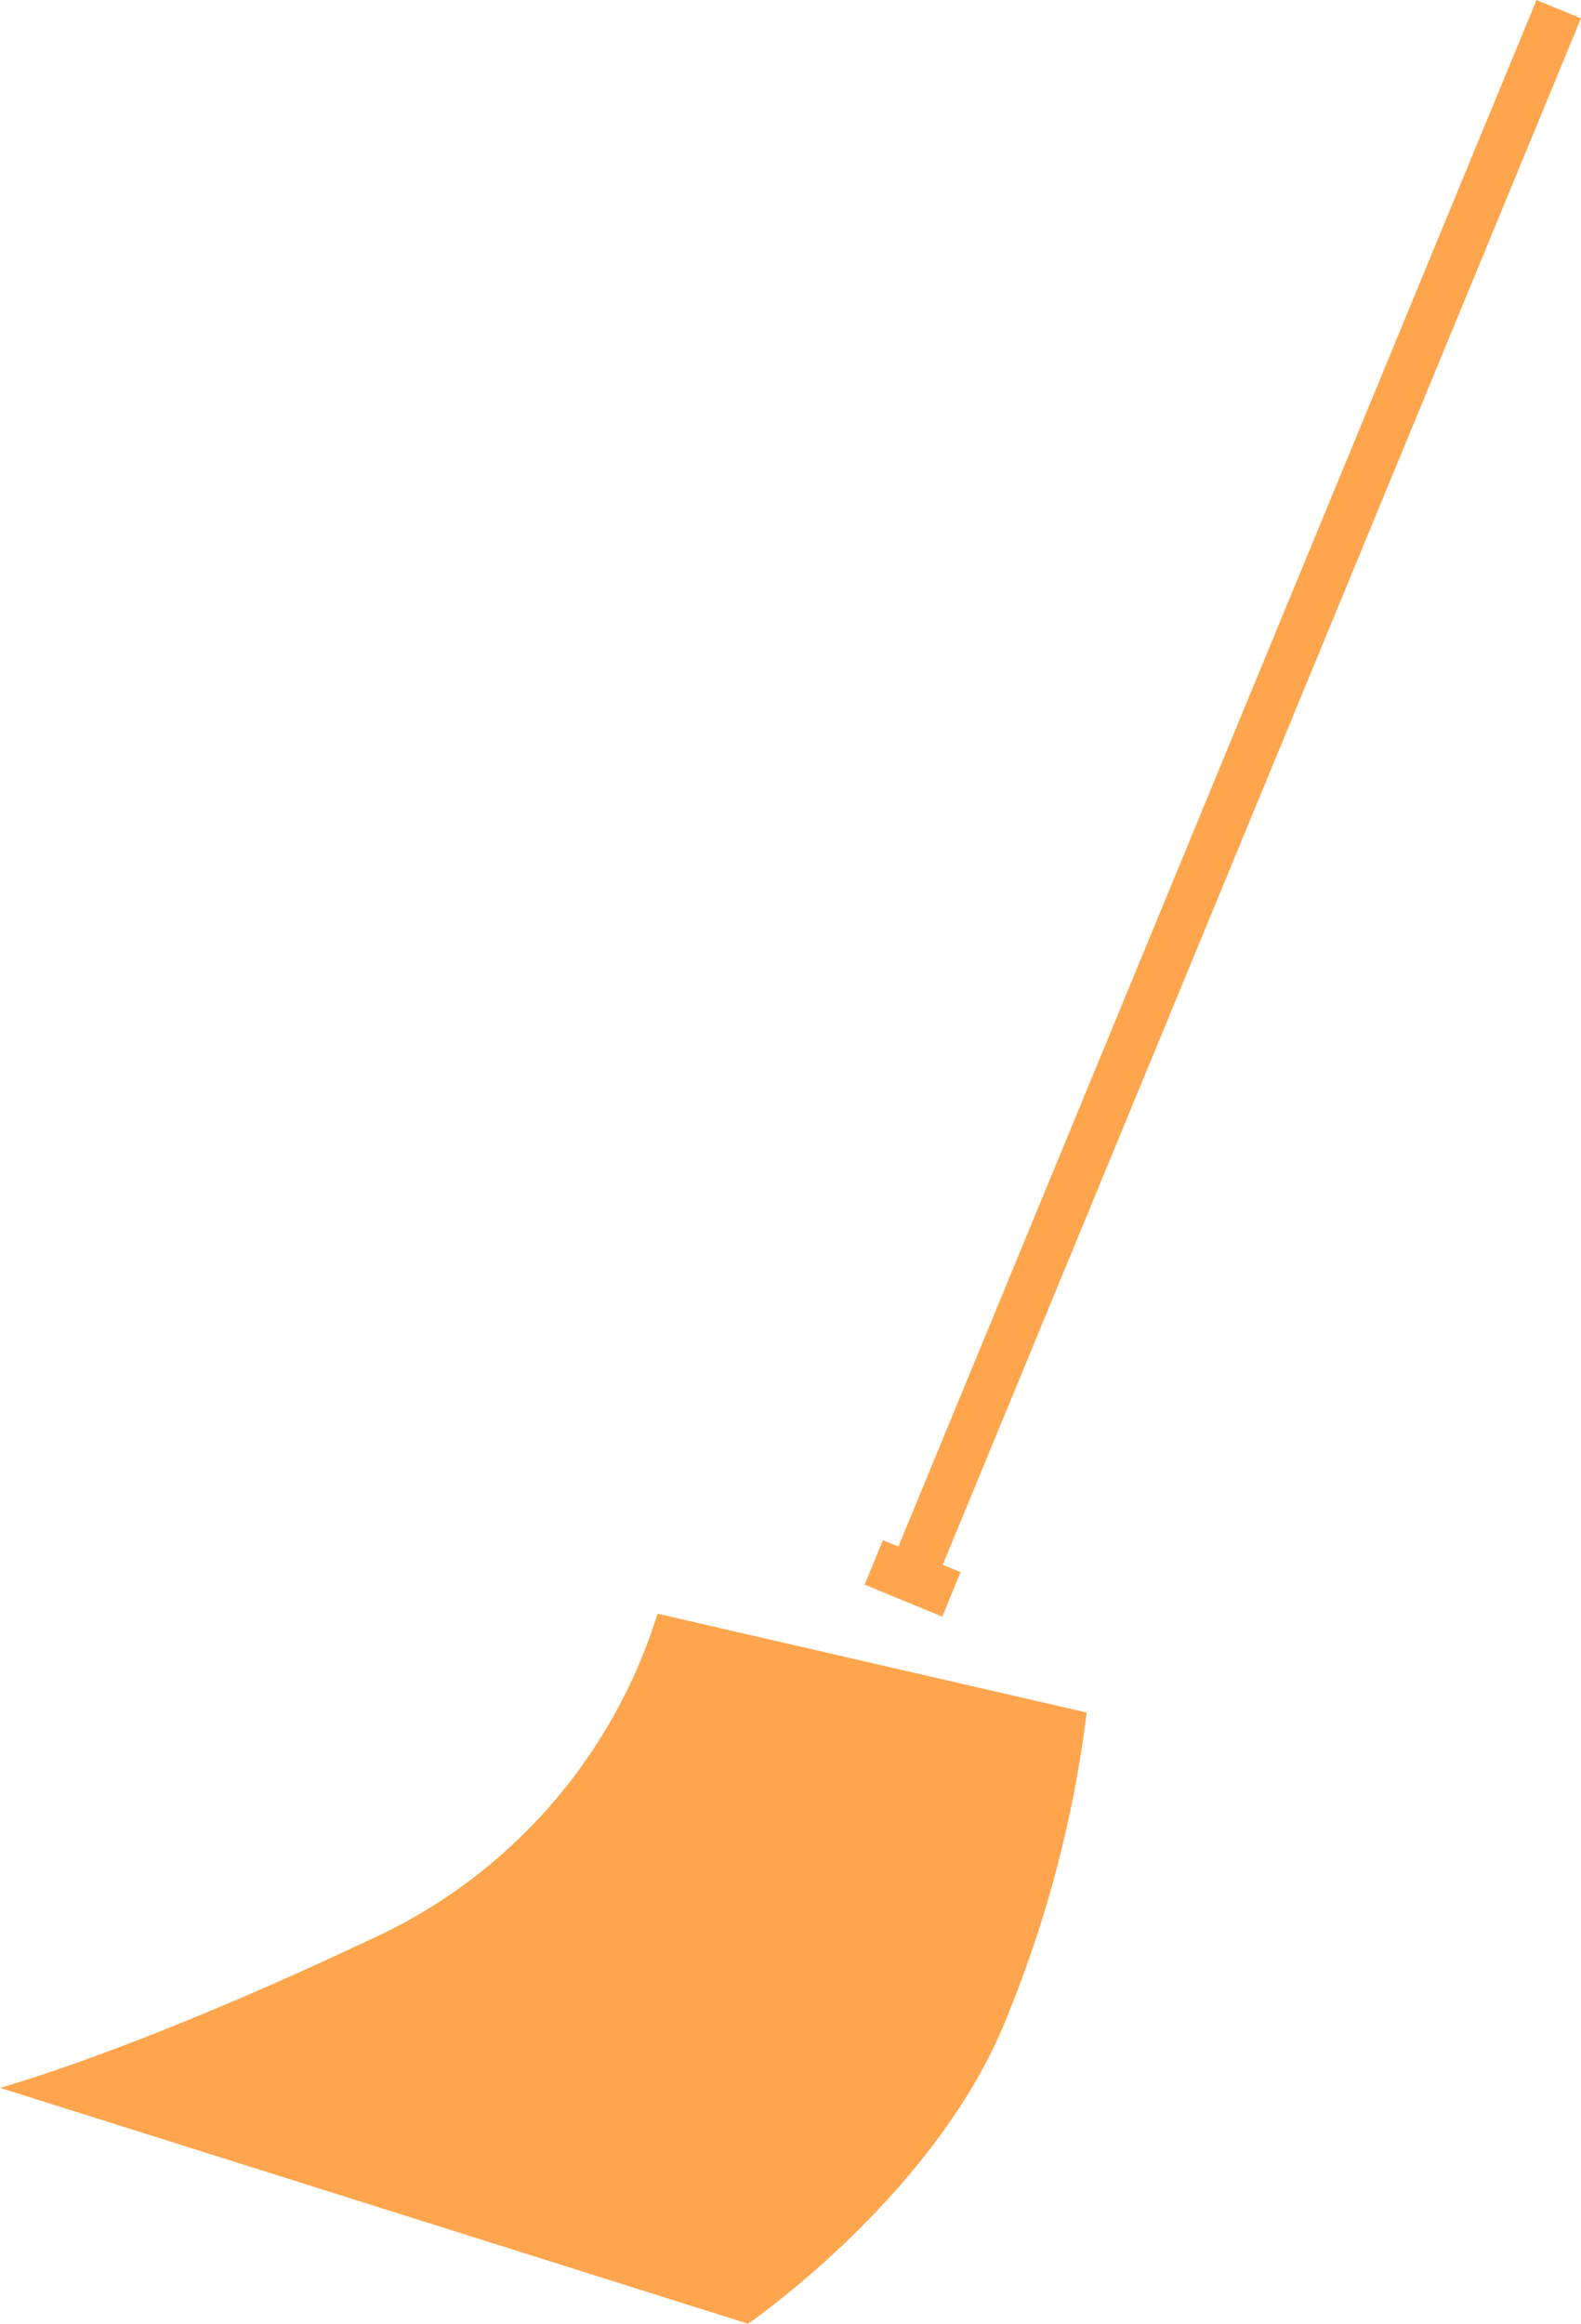 <svg xmlns="http://www.w3.org/2000/svg" width="74.712" height="109.784" viewBox="0 0 74.712 109.784"><defs><style>.a{fill:#ffa54d;}</style></defs><g transform="translate(-19.333 -10.549)"><path class="a" d="M70.686,91.457l-20.28-4.67a25.083,25.083,0,0,1-13.644,15.428c-11.254,5.31-17.429,6.973-17.429,6.973l35.349,11.145s9.073-6.21,12.321-14.7A55.98,55.98,0,0,0,70.686,91.457Z"/><path class="a" d="M64.725,84.826l-.841-.347,30.16-73.065-2.1-.865L61.788,83.614l-.731-.3-.865,2.1,3.669,1.514Z"/></g></svg>